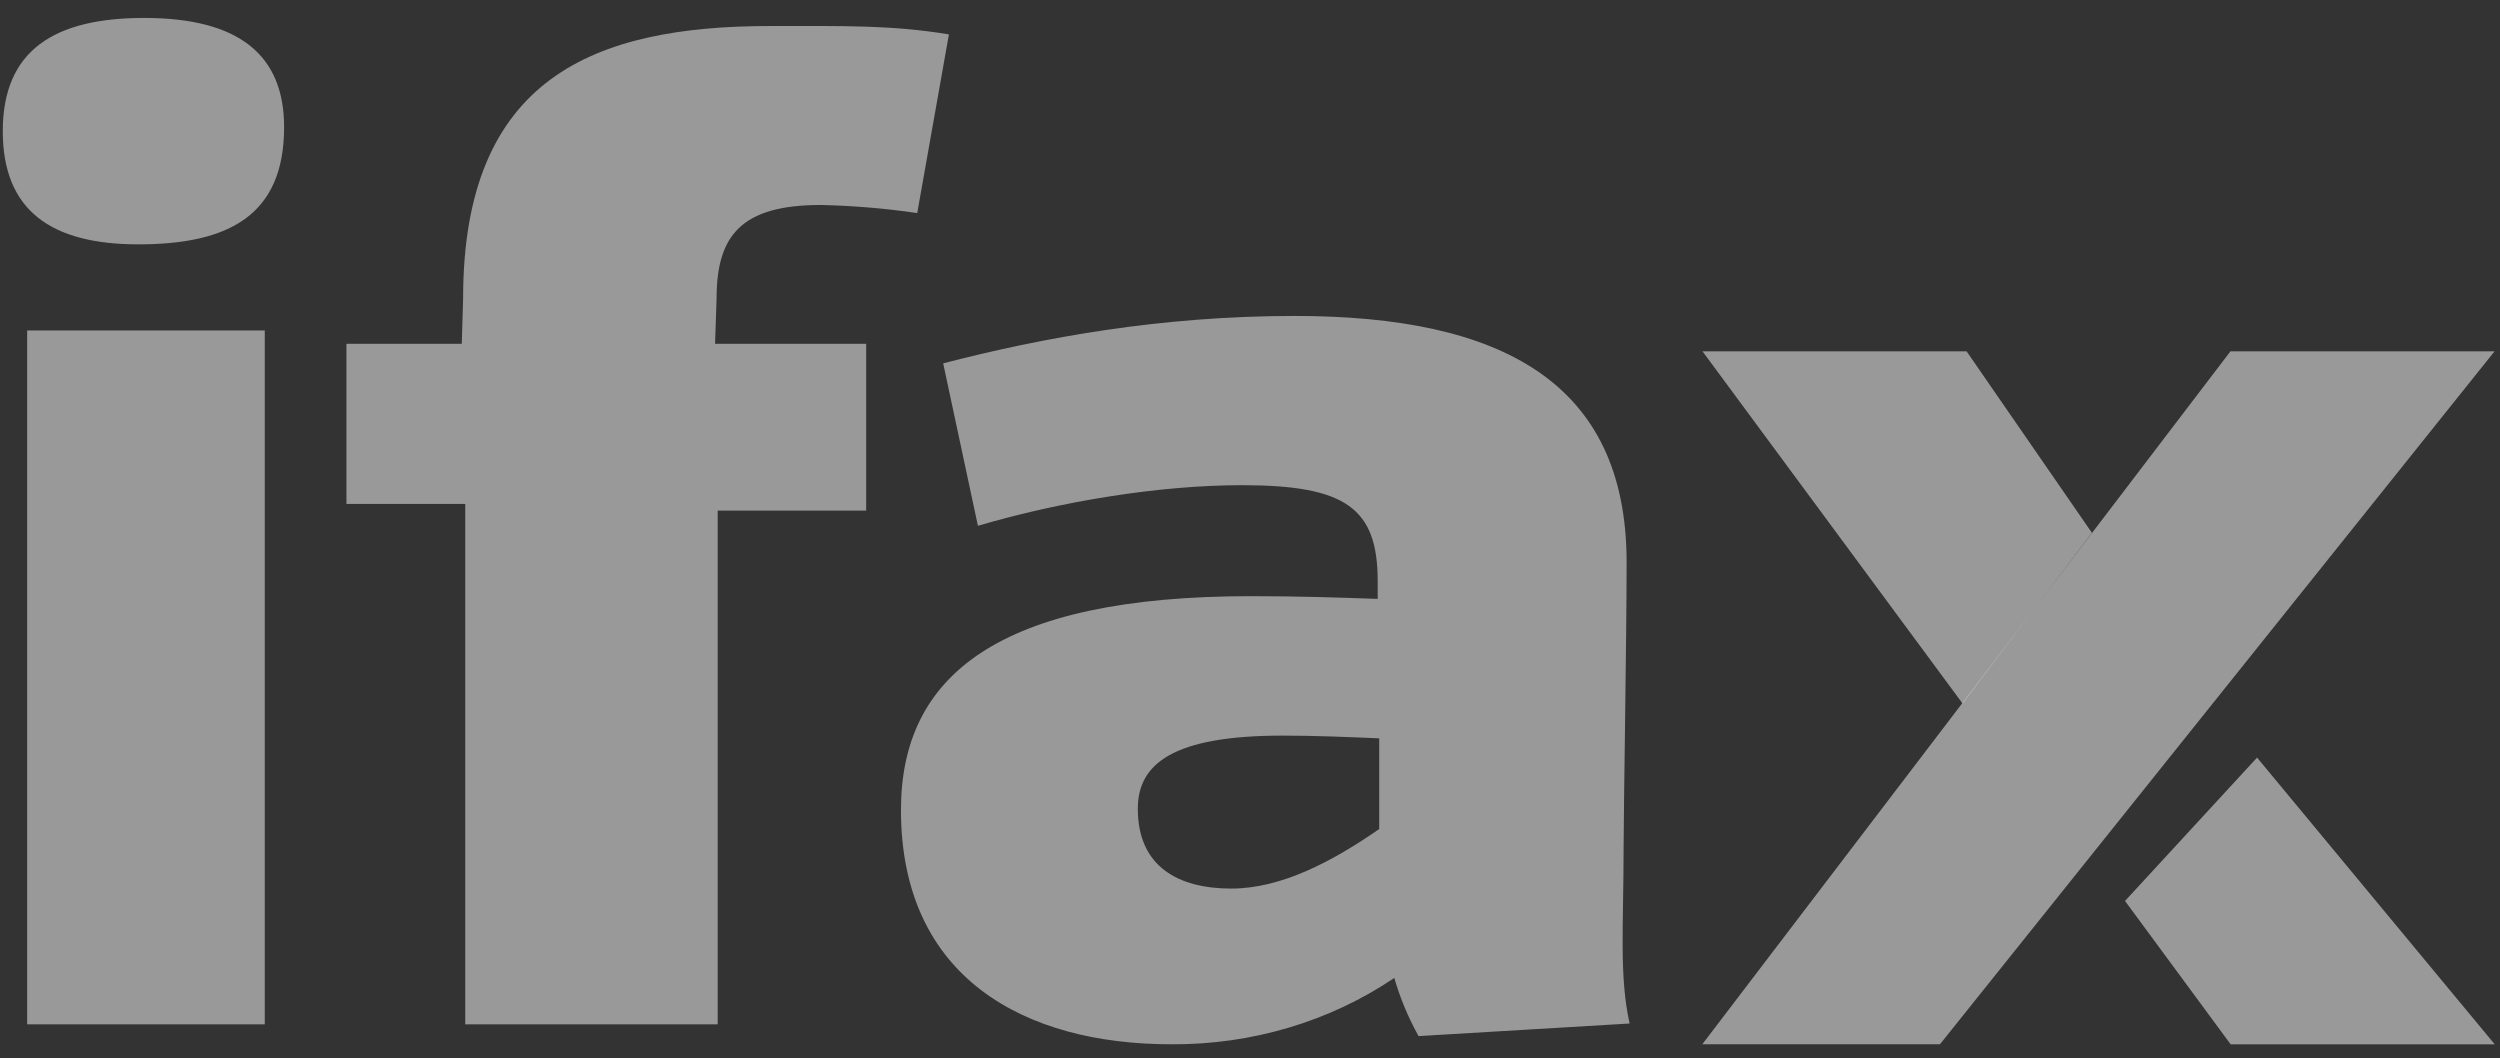 <svg width="137" height="58" viewBox="0 0 137 58" fill="none" xmlns="http://www.w3.org/2000/svg">
<rect x="0" y="0" width="137" height="58" fill="#333333" stroke="none"/>
<path fill-rule="evenodd" clip-rule="evenodd" d="M7.902 0.983C2.977 0.983 0.152 2.754 0.152 7.188C0.152 11.544 2.817 13.391 7.578 13.391C12.582 13.391 15.569 11.767 15.569 6.966C15.569 3.052 13.148 0.983 7.902 0.983Z" fill="white" fill-opacity="0.5"/>
<path fill-rule="evenodd" clip-rule="evenodd" d="M93.297 19.252H107.769L114.637 29.199L107.549 38.553L93.297 19.252Z" fill="white" fill-opacity="0.5"/>
<path fill-rule="evenodd" clip-rule="evenodd" d="M116.451 49.372L123.687 41.516L136.711 57.229H122.239L116.451 49.372Z" fill="white" fill-opacity="0.5"/>
<path fill-rule="evenodd" clip-rule="evenodd" d="M136.702 19.252H122.229L93.285 57.227H106.309L136.702 19.252Z" fill="white" fill-opacity="0.5"/>
<path fill-rule="evenodd" clip-rule="evenodd" d="M14.509 18.108H1.488V56.133H14.509V18.108ZM18.985 18.839V27.614H25.496V56.133H39.329V27.981H47.466V18.839L39.185 18.842L39.269 16.351C39.269 12.938 40.591 11.233 44.974 11.233C46.746 11.271 48.514 11.419 50.264 11.676L52 1.885C48.86 1.366 46.273 1.426 42.221 1.426C32.549 1.426 25.379 4.258 25.379 16.35L25.305 18.842L18.985 18.839ZM53.59 28.813C58.136 27.478 63.511 26.588 68.058 26.588C73.762 26.588 75.498 27.849 75.498 31.856V32.819C73.349 32.744 71.116 32.67 68.554 32.67C54.664 32.67 49.373 37.048 49.373 44.39C49.373 53.59 56.151 57.226 64.172 57.226C68.578 57.259 72.876 55.982 76.407 53.59C76.725 54.693 77.171 55.761 77.737 56.778L89.303 56.088C88.724 53.492 88.973 50.696 88.973 46.543C88.973 44.467 89.138 35.046 89.138 30.816C89.138 20.95 82.276 17.314 70.95 17.314C63.592 17.314 57.144 18.501 51.686 19.911L53.59 28.813ZM75.581 45.43C73.018 47.211 70.207 48.694 67.479 48.694C64.585 48.694 62.352 47.507 62.352 44.318C62.352 41.871 64.254 40.311 70.289 40.311C72.027 40.311 73.844 40.386 75.581 40.461V45.431V45.43Z" fill="white" fill-opacity="0.5"/>
</svg>

